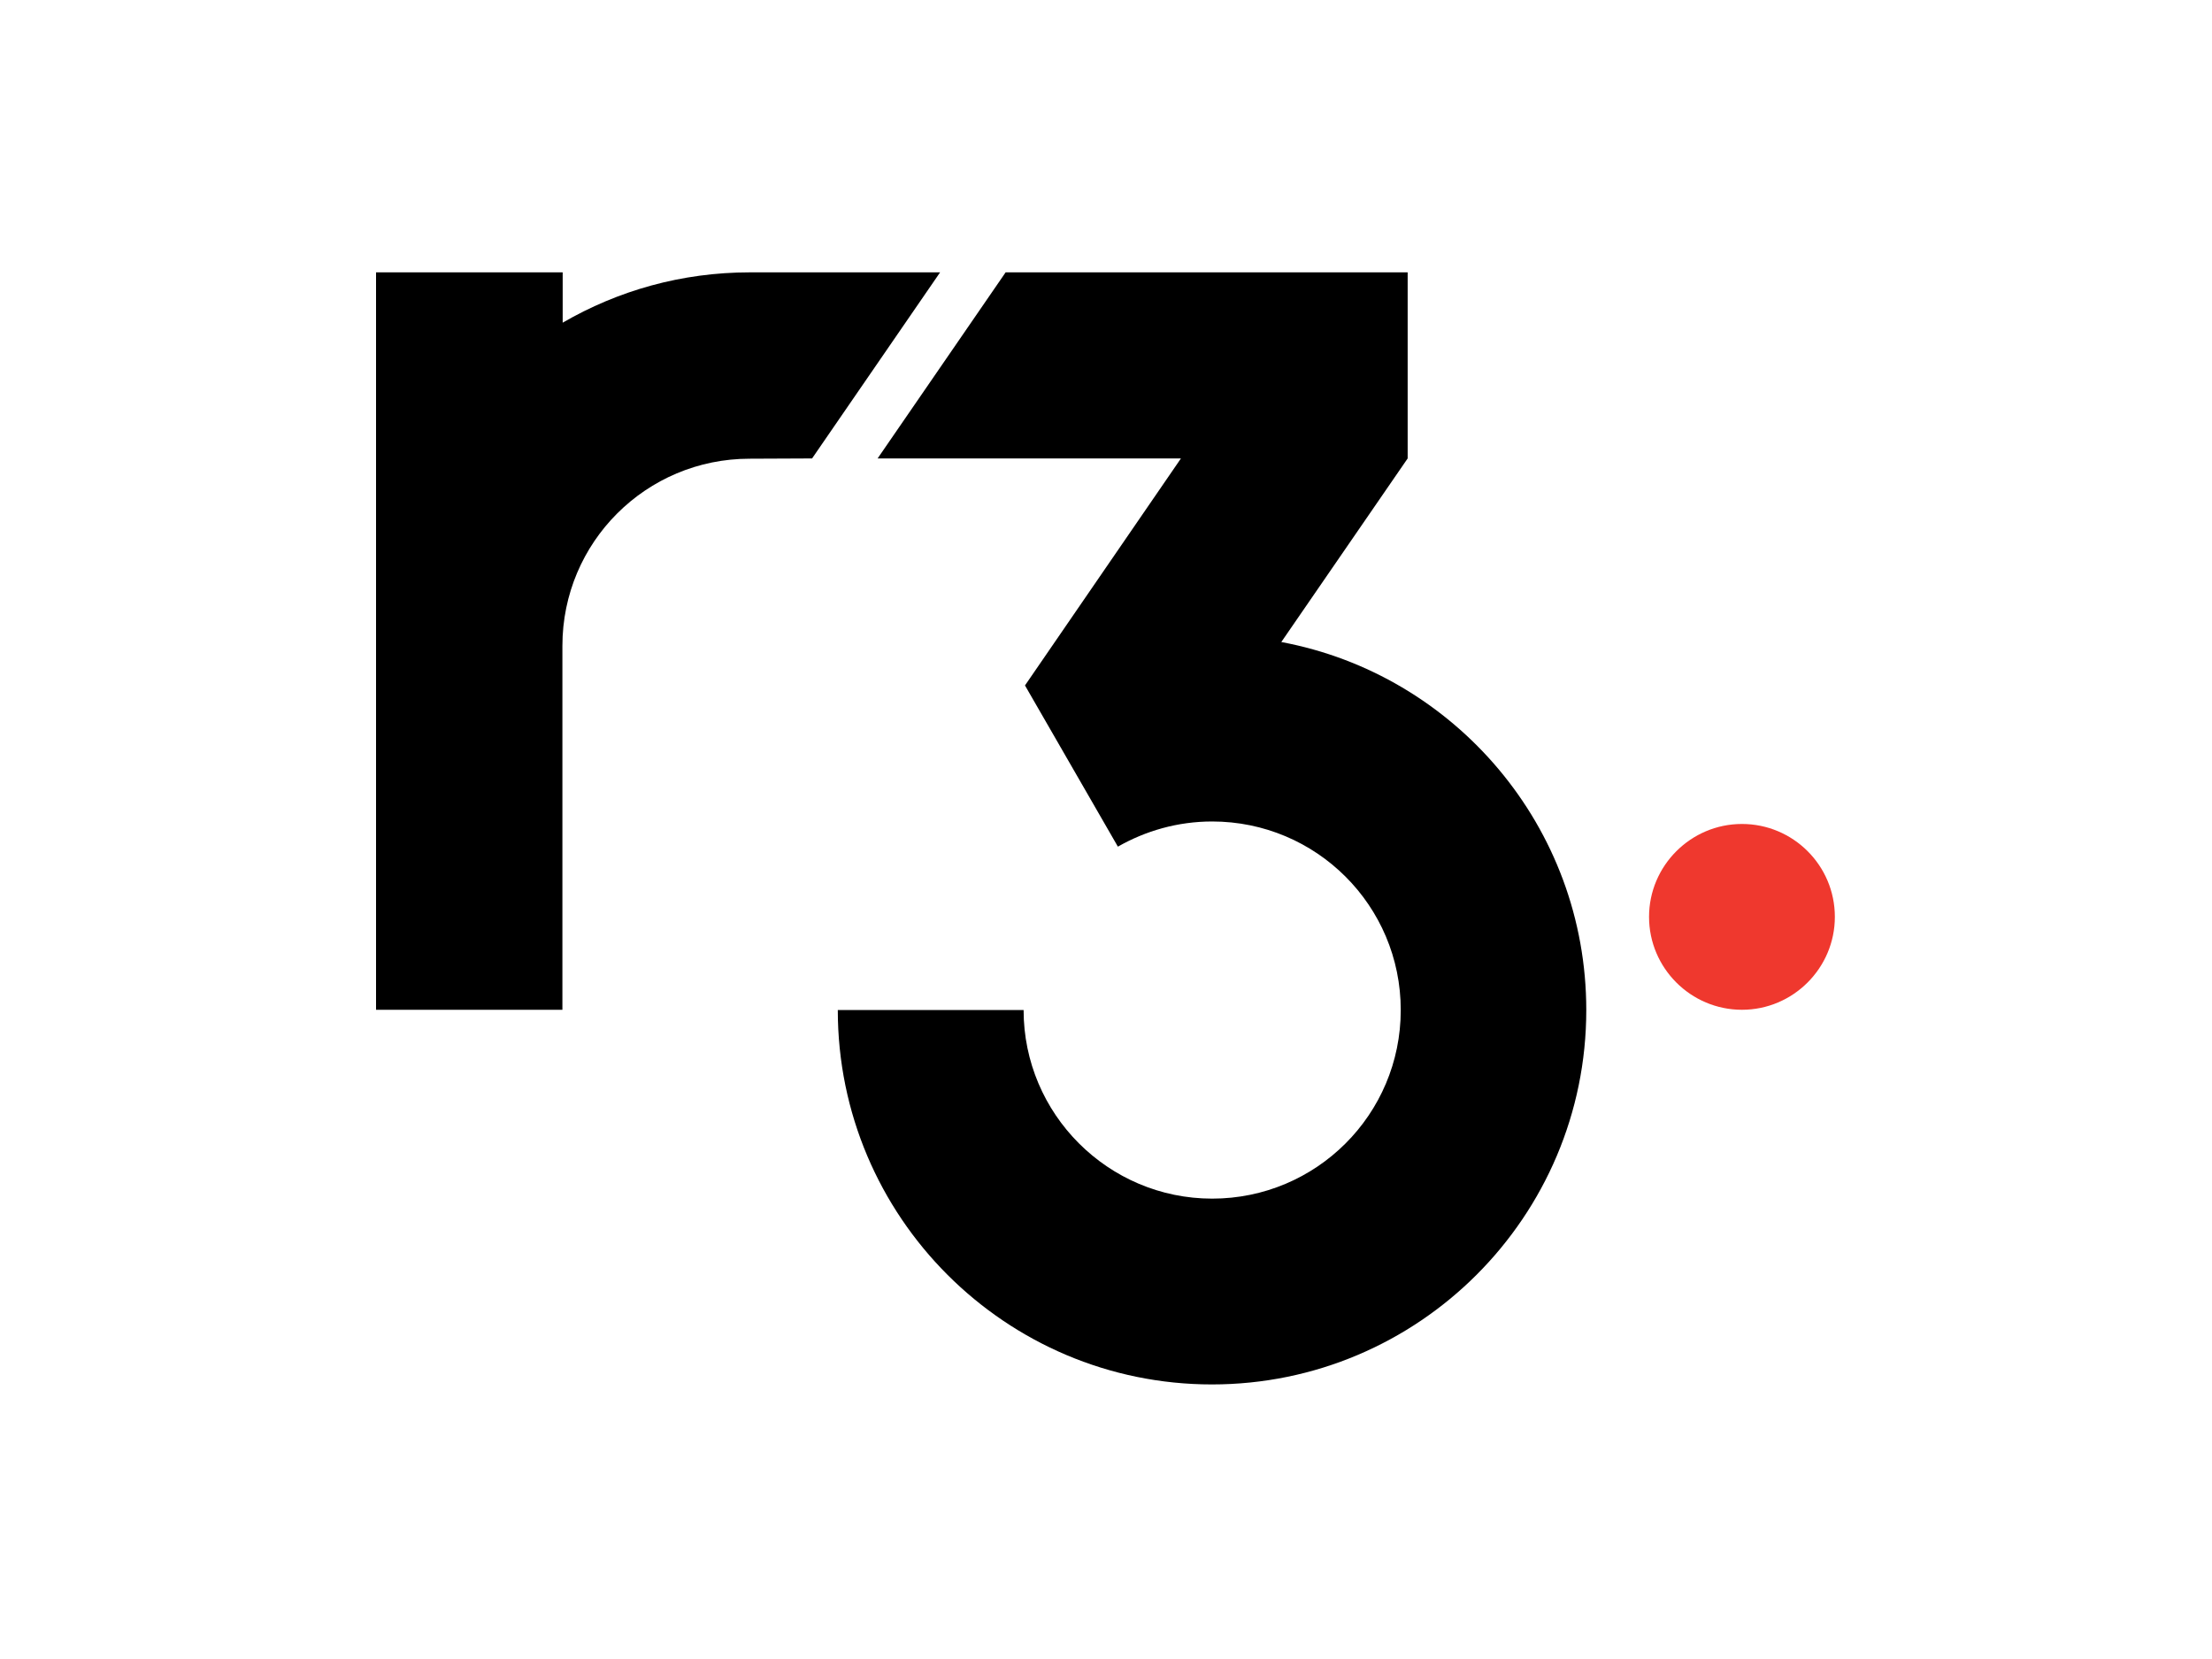 <?xml version="1.0" encoding="utf-8"?>
<!-- Generator: Adobe Illustrator 26.0.3, SVG Export Plug-In . SVG Version: 6.00 Build 0)  -->
<svg version="1.0" id="katman_1" xmlns="http://www.w3.org/2000/svg" xmlns:xlink="http://www.w3.org/1999/xlink" x="0px" y="0px"
	 viewBox="0 0 800 600" style="enable-background:new 0 0 800 600;" xml:space="preserve">
<style type="text/css">
	.st0{fill:#EF382E;}
</style>
<path class="st0" d="M663.6,331.6c0,18.5-15.1,33.6-33.6,33.6s-33.6-15.1-33.6-33.6c0-18.5,15.1-33.6,33.6-33.6
	S663.6,313,663.6,331.6"/>
<path d="M463.4,232.2l45.7-66.4V98.5H363.7l-46.3,67.3h109.7l-56.4,82.1l33.6,58.3c10-5.7,21.6-9.1,34.1-9.1
	c37.6,0,68.2,30.4,68.2,68.2s-30.6,68.2-68.2,68.2s-68.2-30.6-68.2-68.2H303c0,74.8,60.7,135.4,135.3,135.4
	c74.8,0,135.4-60.7,135.4-135.4C573.7,299,526.1,243.9,463.4,232.2 M271.2,98.5c-24.7,0-47.7,6.6-67.7,18.2V98.5H136v266.7h67.4
	V233.6c0-37.5,30.3-67.7,67.7-67.7l22.6-0.1L340,98.5H271.2z"/>
</svg>
